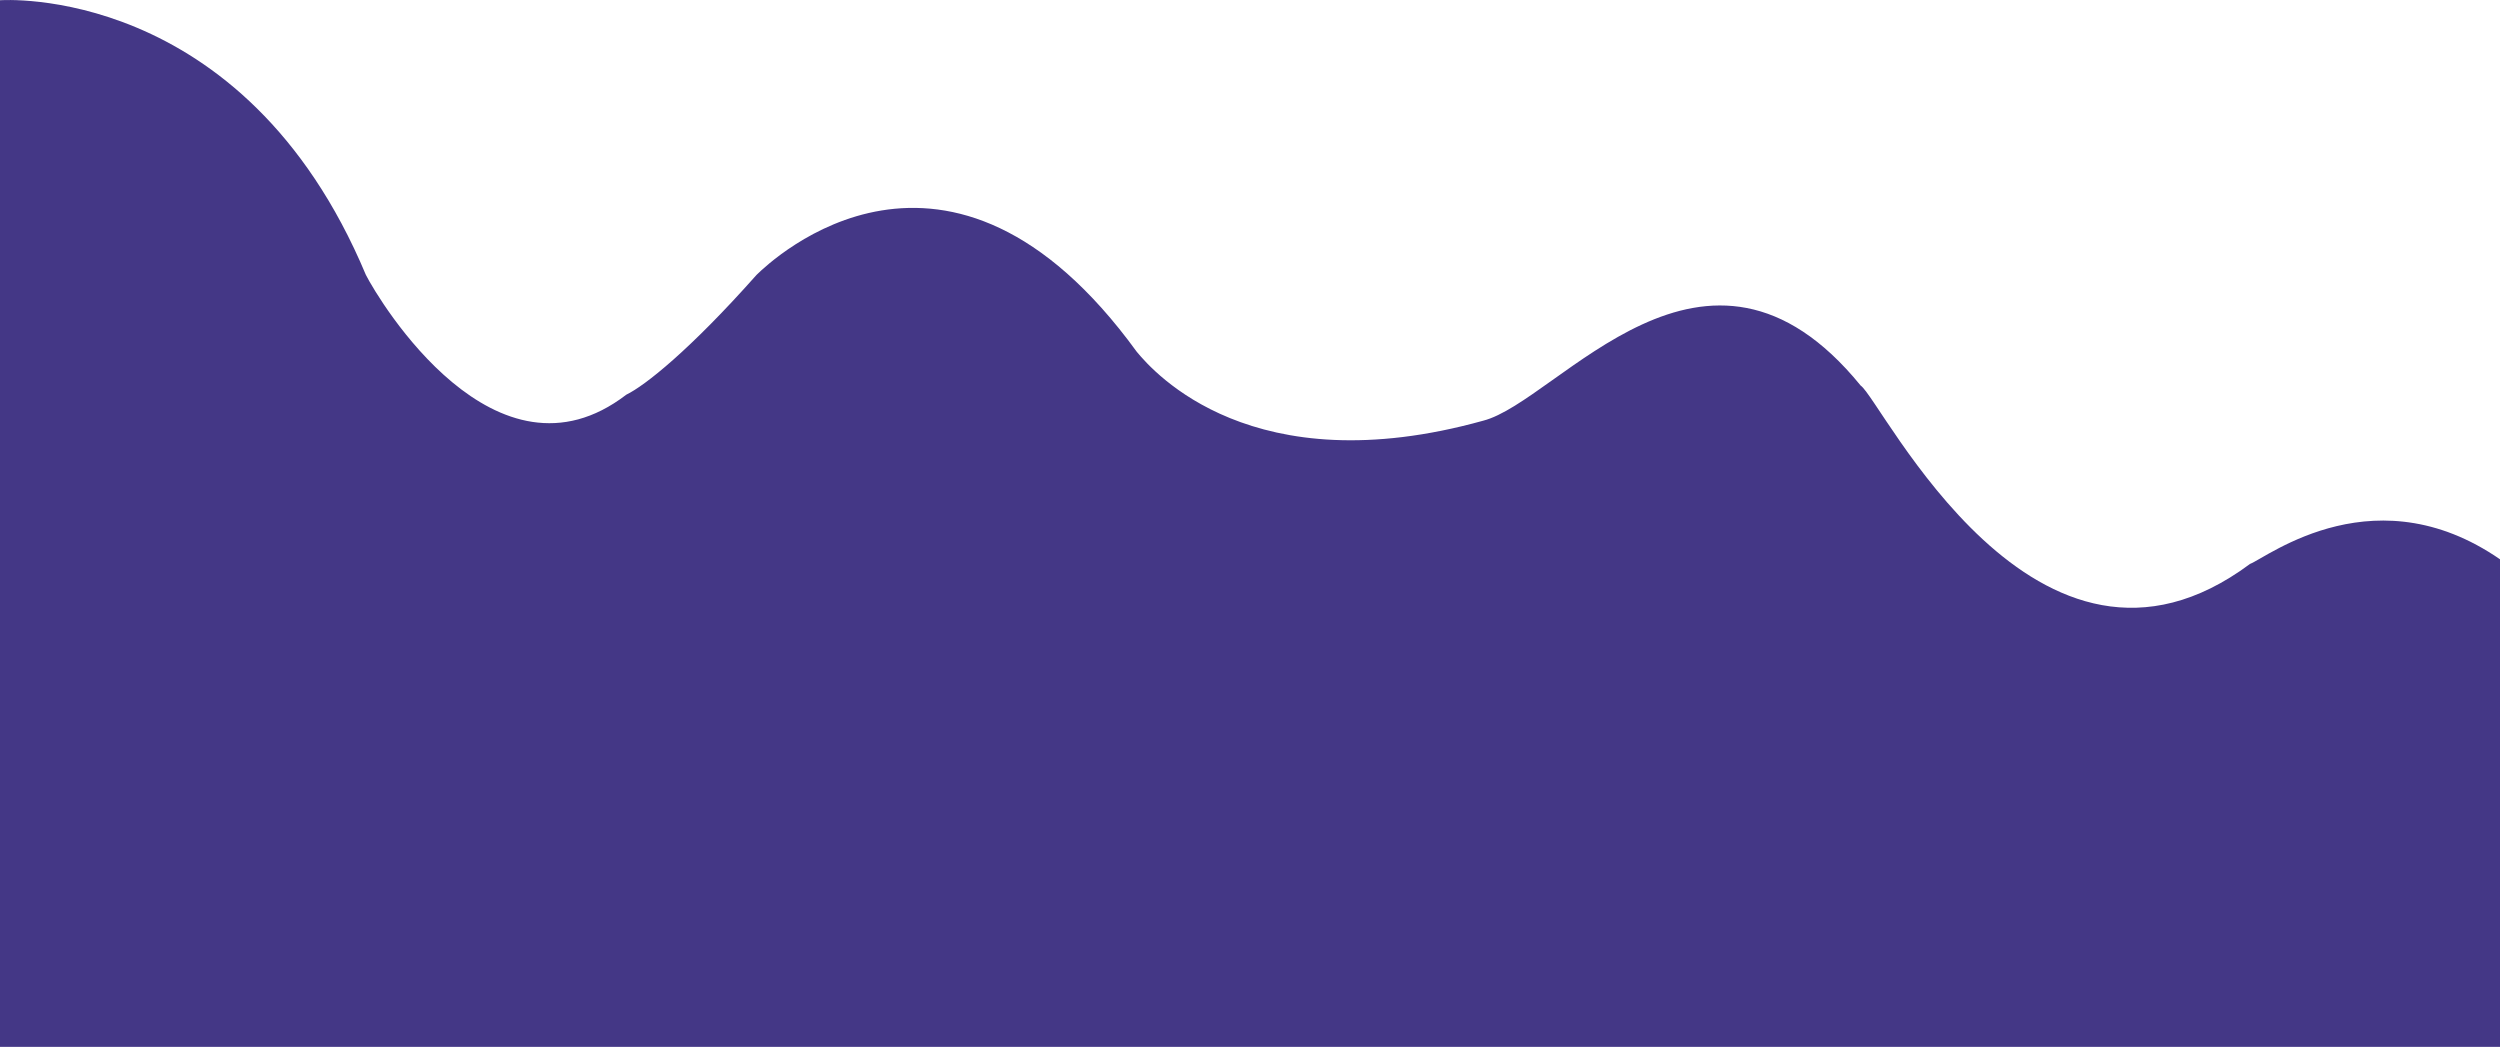 <svg xmlns="http://www.w3.org/2000/svg" width="1920" height="804" viewBox="0 0 1920 804">
<defs>
    <style>
      .cls-1 {
        fill: #3b2e80;
        fill-rule: evenodd;
        opacity: 0.95;
      }
    </style>
  </defs>
  <path id="Shape_11_copy" data-name="Shape 11 copy" class="cls-1" d="M0,6084.19s186.737-14.06,281,210.95c10.263,20.06,99.736,168.9,200,91.98,14.263-6.93,48.6-34.04,100-91.98,11.592-11.37,147.244-140.3,292,58.99,13.207,15.94,88.9,102.25,266,52.99,57.9-14.77,170.91-173.25,290-26.99,15.91,10.55,134.88,259.13,299,136.97,13.14-4.99,98.42-72.38,197,0V6898H-3Z" transform="translate(0 -6084)"/>
</svg>
